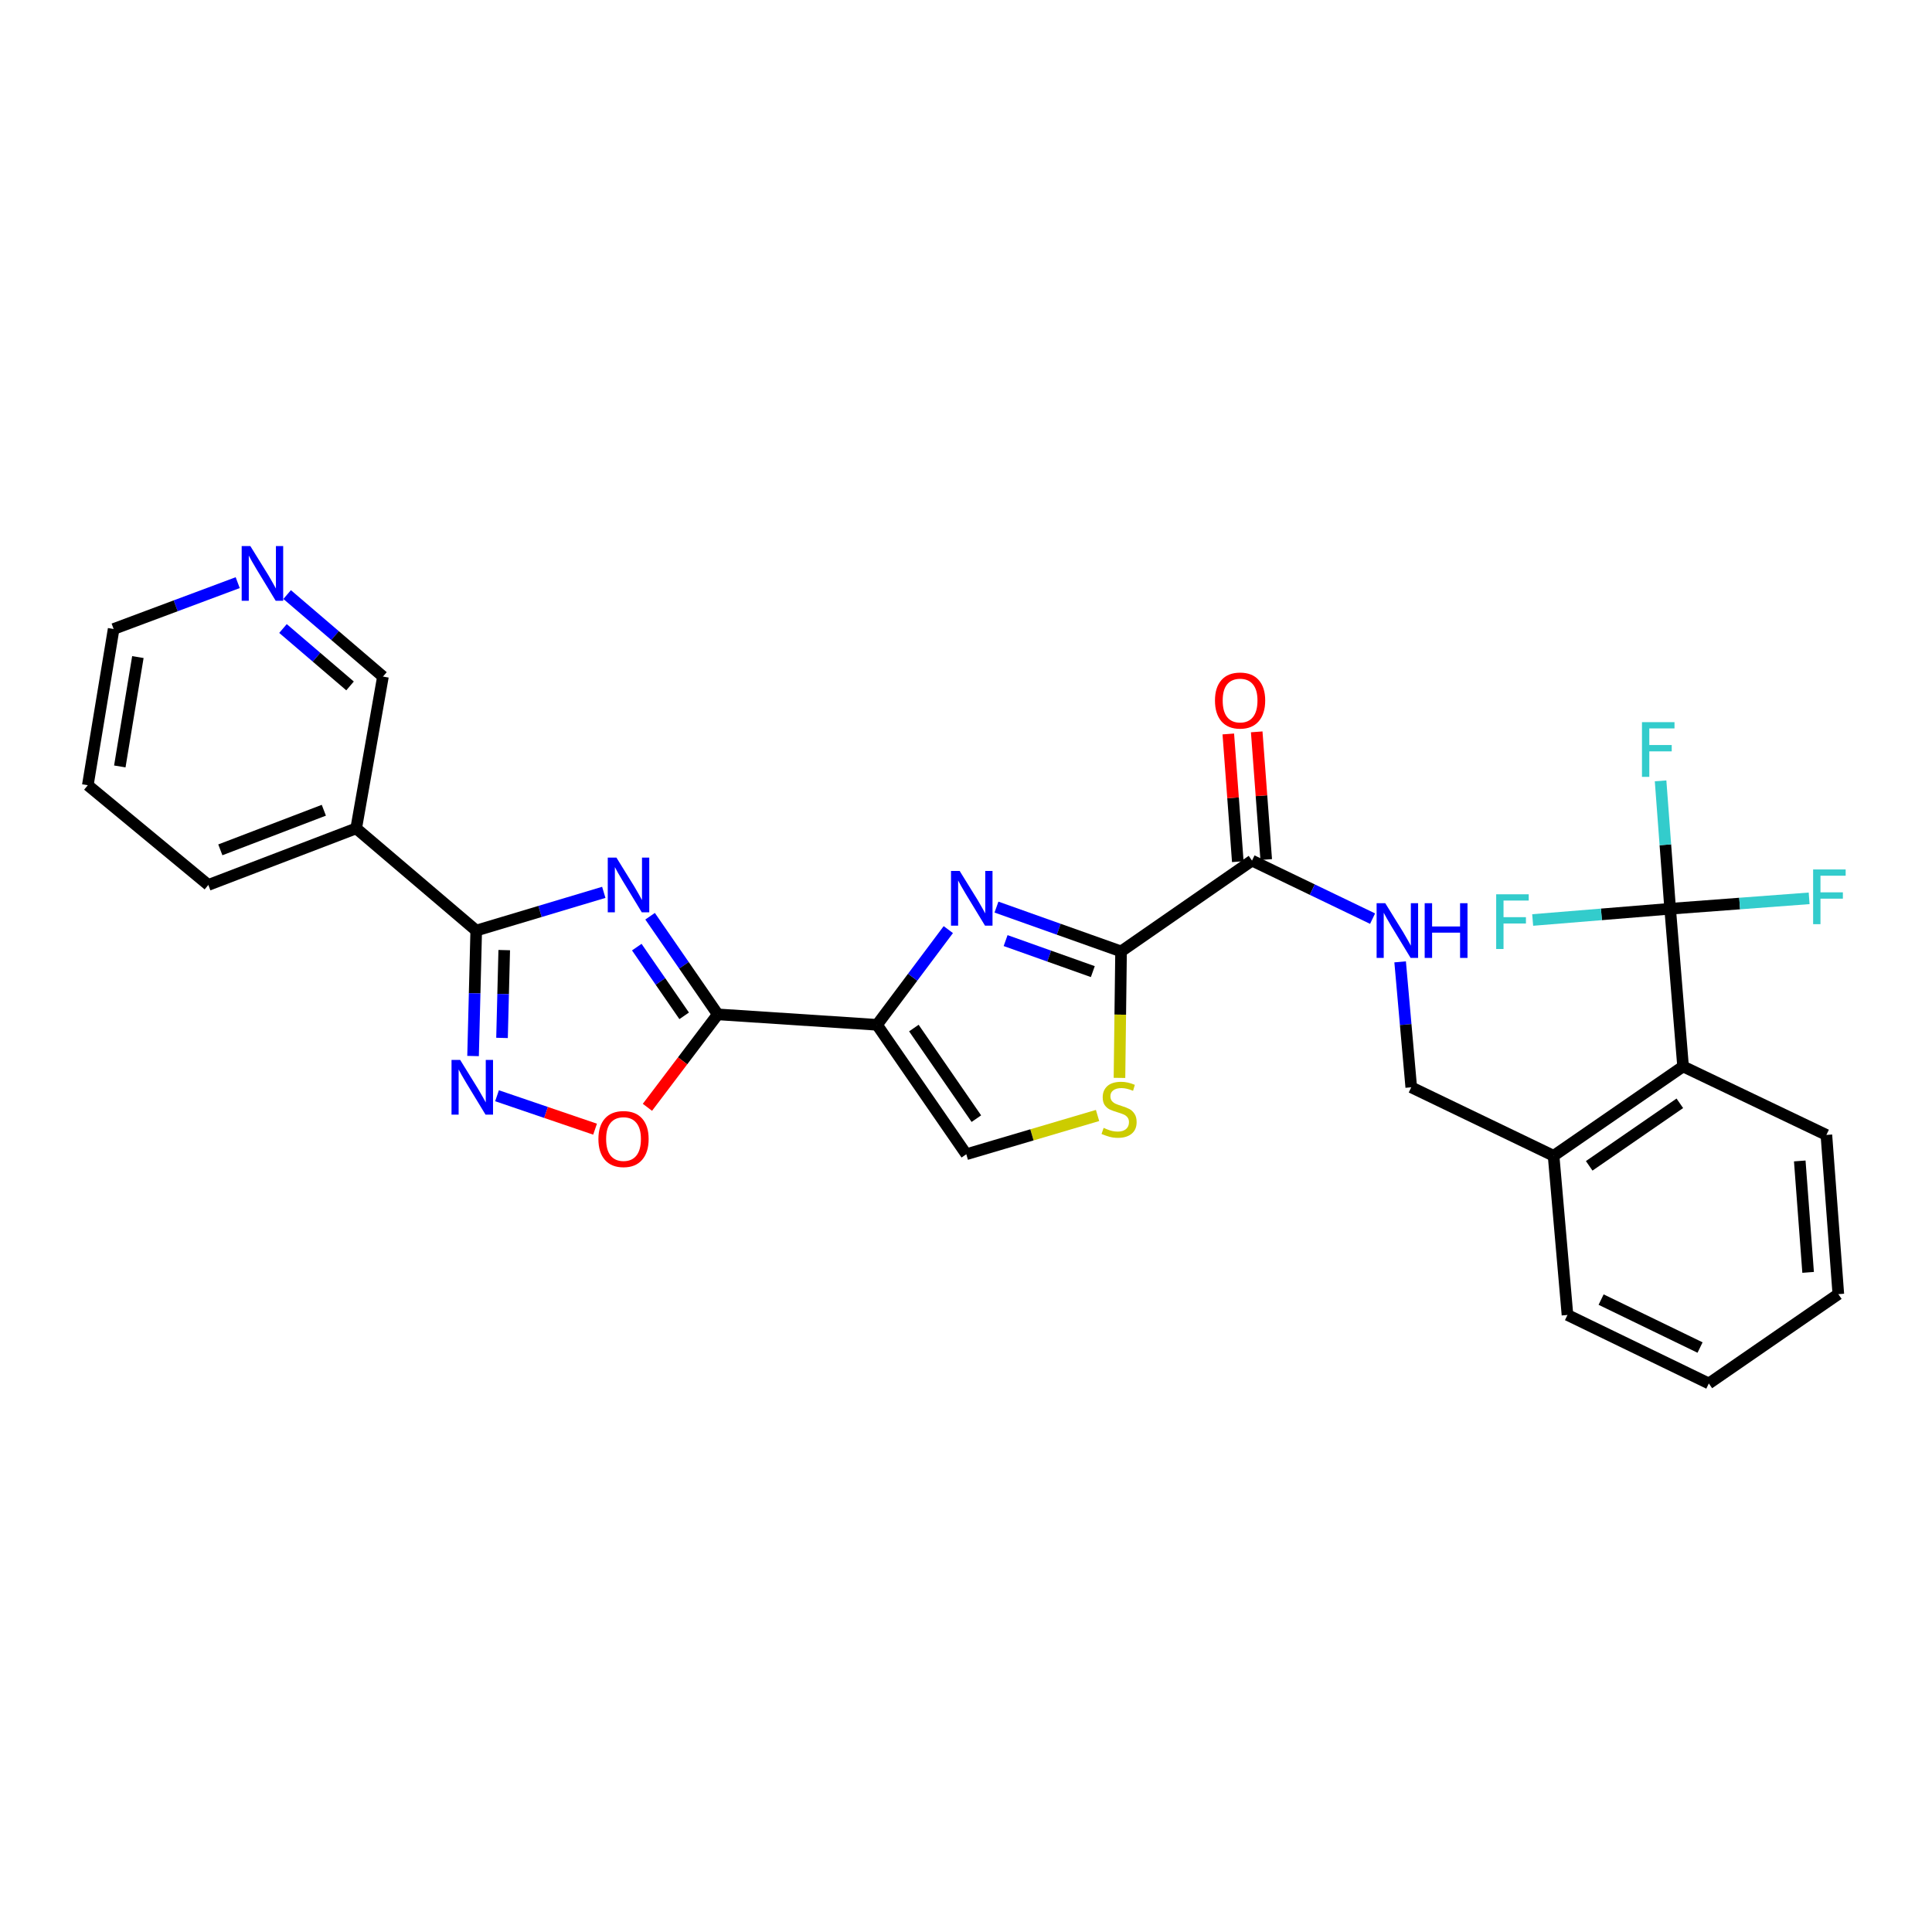 <?xml version='1.0' encoding='iso-8859-1'?>
<svg version='1.1' baseProfile='full'
              xmlns='http://www.w3.org/2000/svg'
                      xmlns:rdkit='http://www.rdkit.org/xml'
                      xmlns:xlink='http://www.w3.org/1999/xlink'
                  xml:space='preserve'
width='1000px' height='1000px' viewBox='0 0 1000 1000'>
<!-- END OF HEADER -->
<rect style='opacity:1.0;fill:#FFFFFF;stroke:none' width='1000' height='1000' x='0' y='0'> </rect>
<path class='bond-1' d='M 336.484,474.238 L 354.002,499.637' style='fill:none;fill-rule:evenodd;stroke:#0000FF;stroke-width:6px;stroke-linecap:butt;stroke-linejoin:miter;stroke-opacity:1' />
<path class='bond-1' d='M 354.002,499.637 L 371.52,525.036' style='fill:none;fill-rule:evenodd;stroke:#000000;stroke-width:6px;stroke-linecap:butt;stroke-linejoin:miter;stroke-opacity:1' />
<path class='bond-1' d='M 329.599,490.231 L 341.861,508.011' style='fill:none;fill-rule:evenodd;stroke:#0000FF;stroke-width:6px;stroke-linecap:butt;stroke-linejoin:miter;stroke-opacity:1' />
<path class='bond-1' d='M 341.861,508.011 L 354.123,525.79' style='fill:none;fill-rule:evenodd;stroke:#000000;stroke-width:6px;stroke-linecap:butt;stroke-linejoin:miter;stroke-opacity:1' />
<path class='bond-3' d='M 312.518,461.877 L 279.504,471.768' style='fill:none;fill-rule:evenodd;stroke:#0000FF;stroke-width:6px;stroke-linecap:butt;stroke-linejoin:miter;stroke-opacity:1' />
<path class='bond-3' d='M 279.504,471.768 L 246.49,481.658' style='fill:none;fill-rule:evenodd;stroke:#000000;stroke-width:6px;stroke-linecap:butt;stroke-linejoin:miter;stroke-opacity:1' />
<path class='bond-0' d='M 453.942,530.444 L 371.52,525.036' style='fill:none;fill-rule:evenodd;stroke:#000000;stroke-width:6px;stroke-linecap:butt;stroke-linejoin:miter;stroke-opacity:1' />
<path class='bond-2' d='M 453.942,530.444 L 472.394,505.804' style='fill:none;fill-rule:evenodd;stroke:#000000;stroke-width:6px;stroke-linecap:butt;stroke-linejoin:miter;stroke-opacity:1' />
<path class='bond-2' d='M 472.394,505.804 L 490.846,481.164' style='fill:none;fill-rule:evenodd;stroke:#0000FF;stroke-width:6px;stroke-linecap:butt;stroke-linejoin:miter;stroke-opacity:1' />
<path class='bond-9' d='M 453.942,530.444 L 500.155,597.437' style='fill:none;fill-rule:evenodd;stroke:#000000;stroke-width:6px;stroke-linecap:butt;stroke-linejoin:miter;stroke-opacity:1' />
<path class='bond-9' d='M 473.014,532.118 L 505.364,579.013' style='fill:none;fill-rule:evenodd;stroke:#000000;stroke-width:6px;stroke-linecap:butt;stroke-linejoin:miter;stroke-opacity:1' />
<path class='bond-6' d='M 371.52,525.036 L 353.312,549.088' style='fill:none;fill-rule:evenodd;stroke:#000000;stroke-width:6px;stroke-linecap:butt;stroke-linejoin:miter;stroke-opacity:1' />
<path class='bond-6' d='M 353.312,549.088 L 335.104,573.14' style='fill:none;fill-rule:evenodd;stroke:#FF0000;stroke-width:6px;stroke-linecap:butt;stroke-linejoin:miter;stroke-opacity:1' />
<path class='bond-4' d='M 515.772,469.509 L 548.015,480.979' style='fill:none;fill-rule:evenodd;stroke:#0000FF;stroke-width:6px;stroke-linecap:butt;stroke-linejoin:miter;stroke-opacity:1' />
<path class='bond-4' d='M 548.015,480.979 L 580.258,492.449' style='fill:none;fill-rule:evenodd;stroke:#000000;stroke-width:6px;stroke-linecap:butt;stroke-linejoin:miter;stroke-opacity:1' />
<path class='bond-4' d='M 520.502,486.846 L 543.072,494.875' style='fill:none;fill-rule:evenodd;stroke:#0000FF;stroke-width:6px;stroke-linecap:butt;stroke-linejoin:miter;stroke-opacity:1' />
<path class='bond-4' d='M 543.072,494.875 L 565.642,502.904' style='fill:none;fill-rule:evenodd;stroke:#000000;stroke-width:6px;stroke-linecap:butt;stroke-linejoin:miter;stroke-opacity:1' />
<path class='bond-5' d='M 246.49,481.658 L 245.674,514.127' style='fill:none;fill-rule:evenodd;stroke:#000000;stroke-width:6px;stroke-linecap:butt;stroke-linejoin:miter;stroke-opacity:1' />
<path class='bond-5' d='M 245.674,514.127 L 244.857,546.596' style='fill:none;fill-rule:evenodd;stroke:#0000FF;stroke-width:6px;stroke-linecap:butt;stroke-linejoin:miter;stroke-opacity:1' />
<path class='bond-5' d='M 260.99,491.77 L 260.418,514.498' style='fill:none;fill-rule:evenodd;stroke:#000000;stroke-width:6px;stroke-linecap:butt;stroke-linejoin:miter;stroke-opacity:1' />
<path class='bond-5' d='M 260.418,514.498 L 259.846,537.226' style='fill:none;fill-rule:evenodd;stroke:#0000FF;stroke-width:6px;stroke-linecap:butt;stroke-linejoin:miter;stroke-opacity:1' />
<path class='bond-11' d='M 246.49,481.658 L 184.365,428.767' style='fill:none;fill-rule:evenodd;stroke:#000000;stroke-width:6px;stroke-linecap:butt;stroke-linejoin:miter;stroke-opacity:1' />
<path class='bond-10' d='M 580.258,492.449 L 648.037,445.449' style='fill:none;fill-rule:evenodd;stroke:#000000;stroke-width:6px;stroke-linecap:butt;stroke-linejoin:miter;stroke-opacity:1' />
<path class='bond-30' d='M 580.258,492.449 L 579.847,525.182' style='fill:none;fill-rule:evenodd;stroke:#000000;stroke-width:6px;stroke-linecap:butt;stroke-linejoin:miter;stroke-opacity:1' />
<path class='bond-30' d='M 579.847,525.182 L 579.437,557.915' style='fill:none;fill-rule:evenodd;stroke:#CCCC00;stroke-width:6px;stroke-linecap:butt;stroke-linejoin:miter;stroke-opacity:1' />
<path class='bond-29' d='M 257.258,567.153 L 282.631,575.805' style='fill:none;fill-rule:evenodd;stroke:#0000FF;stroke-width:6px;stroke-linecap:butt;stroke-linejoin:miter;stroke-opacity:1' />
<path class='bond-29' d='M 282.631,575.805 L 308.004,584.458' style='fill:none;fill-rule:evenodd;stroke:#FF0000;stroke-width:6px;stroke-linecap:butt;stroke-linejoin:miter;stroke-opacity:1' />
<path class='bond-7' d='M 864.469,470.367 L 871.156,551.994' style='fill:none;fill-rule:evenodd;stroke:#000000;stroke-width:6px;stroke-linecap:butt;stroke-linejoin:miter;stroke-opacity:1' />
<path class='bond-18' d='M 864.469,470.367 L 900.437,467.671' style='fill:none;fill-rule:evenodd;stroke:#000000;stroke-width:6px;stroke-linecap:butt;stroke-linejoin:miter;stroke-opacity:1' />
<path class='bond-18' d='M 900.437,467.671 L 936.405,464.975' style='fill:none;fill-rule:evenodd;stroke:#33CCCC;stroke-width:6px;stroke-linecap:butt;stroke-linejoin:miter;stroke-opacity:1' />
<path class='bond-19' d='M 864.469,470.367 L 861.992,437.269' style='fill:none;fill-rule:evenodd;stroke:#000000;stroke-width:6px;stroke-linecap:butt;stroke-linejoin:miter;stroke-opacity:1' />
<path class='bond-19' d='M 861.992,437.269 L 859.514,404.171' style='fill:none;fill-rule:evenodd;stroke:#33CCCC;stroke-width:6px;stroke-linecap:butt;stroke-linejoin:miter;stroke-opacity:1' />
<path class='bond-20' d='M 864.469,470.367 L 828.89,473.278' style='fill:none;fill-rule:evenodd;stroke:#000000;stroke-width:6px;stroke-linecap:butt;stroke-linejoin:miter;stroke-opacity:1' />
<path class='bond-20' d='M 828.89,473.278 L 793.31,476.189' style='fill:none;fill-rule:evenodd;stroke:#33CCCC;stroke-width:6px;stroke-linecap:butt;stroke-linejoin:miter;stroke-opacity:1' />
<path class='bond-8' d='M 568.092,577.368 L 534.124,587.402' style='fill:none;fill-rule:evenodd;stroke:#CCCC00;stroke-width:6px;stroke-linecap:butt;stroke-linejoin:miter;stroke-opacity:1' />
<path class='bond-8' d='M 534.124,587.402 L 500.155,597.437' style='fill:none;fill-rule:evenodd;stroke:#000000;stroke-width:6px;stroke-linecap:butt;stroke-linejoin:miter;stroke-opacity:1' />
<path class='bond-13' d='M 648.037,445.449 L 679.242,460.467' style='fill:none;fill-rule:evenodd;stroke:#000000;stroke-width:6px;stroke-linecap:butt;stroke-linejoin:miter;stroke-opacity:1' />
<path class='bond-13' d='M 679.242,460.467 L 710.446,475.485' style='fill:none;fill-rule:evenodd;stroke:#0000FF;stroke-width:6px;stroke-linecap:butt;stroke-linejoin:miter;stroke-opacity:1' />
<path class='bond-15' d='M 655.392,444.902 L 652.933,411.853' style='fill:none;fill-rule:evenodd;stroke:#000000;stroke-width:6px;stroke-linecap:butt;stroke-linejoin:miter;stroke-opacity:1' />
<path class='bond-15' d='M 652.933,411.853 L 650.474,378.804' style='fill:none;fill-rule:evenodd;stroke:#FF0000;stroke-width:6px;stroke-linecap:butt;stroke-linejoin:miter;stroke-opacity:1' />
<path class='bond-15' d='M 640.683,445.997 L 638.225,412.947' style='fill:none;fill-rule:evenodd;stroke:#000000;stroke-width:6px;stroke-linecap:butt;stroke-linejoin:miter;stroke-opacity:1' />
<path class='bond-15' d='M 638.225,412.947 L 635.766,379.898' style='fill:none;fill-rule:evenodd;stroke:#FF0000;stroke-width:6px;stroke-linecap:butt;stroke-linejoin:miter;stroke-opacity:1' />
<path class='bond-21' d='M 184.365,428.767 L 198.212,350.196' style='fill:none;fill-rule:evenodd;stroke:#000000;stroke-width:6px;stroke-linecap:butt;stroke-linejoin:miter;stroke-opacity:1' />
<path class='bond-22' d='M 184.365,428.767 L 107.834,458.043' style='fill:none;fill-rule:evenodd;stroke:#000000;stroke-width:6px;stroke-linecap:butt;stroke-linejoin:miter;stroke-opacity:1' />
<path class='bond-22' d='M 167.615,419.383 L 114.044,439.877' style='fill:none;fill-rule:evenodd;stroke:#000000;stroke-width:6px;stroke-linecap:butt;stroke-linejoin:miter;stroke-opacity:1' />
<path class='bond-12' d='M 871.156,551.994 L 804.138,598.232' style='fill:none;fill-rule:evenodd;stroke:#000000;stroke-width:6px;stroke-linecap:butt;stroke-linejoin:miter;stroke-opacity:1' />
<path class='bond-12' d='M 869.479,571.069 L 822.566,603.436' style='fill:none;fill-rule:evenodd;stroke:#000000;stroke-width:6px;stroke-linecap:butt;stroke-linejoin:miter;stroke-opacity:1' />
<path class='bond-23' d='M 871.156,551.994 L 945.334,587.44' style='fill:none;fill-rule:evenodd;stroke:#000000;stroke-width:6px;stroke-linecap:butt;stroke-linejoin:miter;stroke-opacity:1' />
<path class='bond-16' d='M 724.708,497.854 L 727.583,530.32' style='fill:none;fill-rule:evenodd;stroke:#0000FF;stroke-width:6px;stroke-linecap:butt;stroke-linejoin:miter;stroke-opacity:1' />
<path class='bond-16' d='M 727.583,530.32 L 730.459,562.785' style='fill:none;fill-rule:evenodd;stroke:#000000;stroke-width:6px;stroke-linecap:butt;stroke-linejoin:miter;stroke-opacity:1' />
<path class='bond-14' d='M 804.138,598.232 L 730.459,562.785' style='fill:none;fill-rule:evenodd;stroke:#000000;stroke-width:6px;stroke-linecap:butt;stroke-linejoin:miter;stroke-opacity:1' />
<path class='bond-25' d='M 804.138,598.232 L 811.324,680.621' style='fill:none;fill-rule:evenodd;stroke:#000000;stroke-width:6px;stroke-linecap:butt;stroke-linejoin:miter;stroke-opacity:1' />
<path class='bond-17' d='M 148.625,307.748 L 173.419,328.972' style='fill:none;fill-rule:evenodd;stroke:#0000FF;stroke-width:6px;stroke-linecap:butt;stroke-linejoin:miter;stroke-opacity:1' />
<path class='bond-17' d='M 173.419,328.972 L 198.212,350.196' style='fill:none;fill-rule:evenodd;stroke:#000000;stroke-width:6px;stroke-linecap:butt;stroke-linejoin:miter;stroke-opacity:1' />
<path class='bond-17' d='M 146.472,325.32 L 163.827,340.176' style='fill:none;fill-rule:evenodd;stroke:#0000FF;stroke-width:6px;stroke-linecap:butt;stroke-linejoin:miter;stroke-opacity:1' />
<path class='bond-17' d='M 163.827,340.176 L 181.183,355.033' style='fill:none;fill-rule:evenodd;stroke:#000000;stroke-width:6px;stroke-linecap:butt;stroke-linejoin:miter;stroke-opacity:1' />
<path class='bond-31' d='M 123.037,301.577 L 90.928,313.571' style='fill:none;fill-rule:evenodd;stroke:#0000FF;stroke-width:6px;stroke-linecap:butt;stroke-linejoin:miter;stroke-opacity:1' />
<path class='bond-31' d='M 90.928,313.571 L 58.819,325.565' style='fill:none;fill-rule:evenodd;stroke:#000000;stroke-width:6px;stroke-linecap:butt;stroke-linejoin:miter;stroke-opacity:1' />
<path class='bond-26' d='M 107.834,458.043 L 45.455,406.43' style='fill:none;fill-rule:evenodd;stroke:#000000;stroke-width:6px;stroke-linecap:butt;stroke-linejoin:miter;stroke-opacity:1' />
<path class='bond-32' d='M 945.334,587.44 L 951.512,669.838' style='fill:none;fill-rule:evenodd;stroke:#000000;stroke-width:6px;stroke-linecap:butt;stroke-linejoin:miter;stroke-opacity:1' />
<path class='bond-32' d='M 931.553,600.903 L 935.878,658.581' style='fill:none;fill-rule:evenodd;stroke:#000000;stroke-width:6px;stroke-linecap:butt;stroke-linejoin:miter;stroke-opacity:1' />
<path class='bond-24' d='M 58.819,325.565 L 45.455,406.43' style='fill:none;fill-rule:evenodd;stroke:#000000;stroke-width:6px;stroke-linecap:butt;stroke-linejoin:miter;stroke-opacity:1' />
<path class='bond-24' d='M 71.366,340.1 L 62.011,396.706' style='fill:none;fill-rule:evenodd;stroke:#000000;stroke-width:6px;stroke-linecap:butt;stroke-linejoin:miter;stroke-opacity:1' />
<path class='bond-28' d='M 811.324,680.621 L 884.487,716.075' style='fill:none;fill-rule:evenodd;stroke:#000000;stroke-width:6px;stroke-linecap:butt;stroke-linejoin:miter;stroke-opacity:1' />
<path class='bond-28' d='M 828.73,672.666 L 879.944,697.485' style='fill:none;fill-rule:evenodd;stroke:#000000;stroke-width:6px;stroke-linecap:butt;stroke-linejoin:miter;stroke-opacity:1' />
<path class='bond-27' d='M 951.512,669.838 L 884.487,716.075' style='fill:none;fill-rule:evenodd;stroke:#000000;stroke-width:6px;stroke-linecap:butt;stroke-linejoin:miter;stroke-opacity:1' />
<path  class='atom-0' d='M 319.055 443.883
L 328.335 458.883
Q 329.255 460.363, 330.735 463.043
Q 332.215 465.723, 332.295 465.883
L 332.295 443.883
L 336.055 443.883
L 336.055 472.203
L 332.175 472.203
L 322.215 455.803
Q 321.055 453.883, 319.815 451.683
Q 318.615 449.483, 318.255 448.803
L 318.255 472.203
L 314.575 472.203
L 314.575 443.883
L 319.055 443.883
' fill='#0000FF'/>
<path  class='atom-3' d='M 496.722 450.799
L 506.002 465.799
Q 506.922 467.279, 508.402 469.959
Q 509.882 472.639, 509.962 472.799
L 509.962 450.799
L 513.722 450.799
L 513.722 479.119
L 509.842 479.119
L 499.882 462.719
Q 498.722 460.799, 497.482 458.599
Q 496.282 456.399, 495.922 455.719
L 495.922 479.119
L 492.242 479.119
L 492.242 450.799
L 496.722 450.799
' fill='#0000FF'/>
<path  class='atom-6' d='M 238.19 548.625
L 247.47 563.625
Q 248.39 565.105, 249.87 567.785
Q 251.35 570.465, 251.43 570.625
L 251.43 548.625
L 255.19 548.625
L 255.19 576.945
L 251.31 576.945
L 241.35 560.545
Q 240.19 558.625, 238.95 556.425
Q 237.75 554.225, 237.39 553.545
L 237.39 576.945
L 233.71 576.945
L 233.71 548.625
L 238.19 548.625
' fill='#0000FF'/>
<path  class='atom-7' d='M 309.734 589.561
Q 309.734 582.761, 313.094 578.961
Q 316.454 575.161, 322.734 575.161
Q 329.014 575.161, 332.374 578.961
Q 335.734 582.761, 335.734 589.561
Q 335.734 596.441, 332.334 600.361
Q 328.934 604.241, 322.734 604.241
Q 316.494 604.241, 313.094 600.361
Q 309.734 596.481, 309.734 589.561
M 322.734 601.041
Q 327.054 601.041, 329.374 598.161
Q 331.734 595.241, 331.734 589.561
Q 331.734 584.001, 329.374 581.201
Q 327.054 578.361, 322.734 578.361
Q 318.414 578.361, 316.054 581.161
Q 313.734 583.961, 313.734 589.561
Q 313.734 595.281, 316.054 598.161
Q 318.414 601.041, 322.734 601.041
' fill='#FF0000'/>
<path  class='atom-9' d='M 571.234 583.796
Q 571.554 583.916, 572.874 584.476
Q 574.194 585.036, 575.634 585.396
Q 577.114 585.716, 578.554 585.716
Q 581.234 585.716, 582.794 584.436
Q 584.354 583.116, 584.354 580.836
Q 584.354 579.276, 583.554 578.316
Q 582.794 577.356, 581.594 576.836
Q 580.394 576.316, 578.394 575.716
Q 575.874 574.956, 574.354 574.236
Q 572.874 573.516, 571.794 571.996
Q 570.754 570.476, 570.754 567.916
Q 570.754 564.356, 573.154 562.156
Q 575.594 559.956, 580.394 559.956
Q 583.674 559.956, 587.394 561.516
L 586.474 564.596
Q 583.074 563.196, 580.514 563.196
Q 577.754 563.196, 576.234 564.356
Q 574.714 565.476, 574.754 567.436
Q 574.754 568.956, 575.514 569.876
Q 576.314 570.796, 577.434 571.316
Q 578.594 571.836, 580.514 572.436
Q 583.074 573.236, 584.594 574.036
Q 586.114 574.836, 587.194 576.476
Q 588.314 578.076, 588.314 580.836
Q 588.314 584.756, 585.674 586.876
Q 583.074 588.956, 578.714 588.956
Q 576.194 588.956, 574.274 588.396
Q 572.394 587.876, 570.154 586.956
L 571.234 583.796
' fill='#CCCC00'/>
<path  class='atom-14' d='M 717.013 467.498
L 726.293 482.498
Q 727.213 483.978, 728.693 486.658
Q 730.173 489.338, 730.253 489.498
L 730.253 467.498
L 734.013 467.498
L 734.013 495.818
L 730.133 495.818
L 720.173 479.418
Q 719.013 477.498, 717.773 475.298
Q 716.573 473.098, 716.213 472.418
L 716.213 495.818
L 712.533 495.818
L 712.533 467.498
L 717.013 467.498
' fill='#0000FF'/>
<path  class='atom-14' d='M 737.413 467.498
L 741.253 467.498
L 741.253 479.538
L 755.733 479.538
L 755.733 467.498
L 759.573 467.498
L 759.573 495.818
L 755.733 495.818
L 755.733 482.738
L 741.253 482.738
L 741.253 495.818
L 737.413 495.818
L 737.413 467.498
' fill='#0000FF'/>
<path  class='atom-16' d='M 628.867 362.591
Q 628.867 355.791, 632.227 351.991
Q 635.587 348.191, 641.867 348.191
Q 648.147 348.191, 651.507 351.991
Q 654.867 355.791, 654.867 362.591
Q 654.867 369.471, 651.467 373.391
Q 648.067 377.271, 641.867 377.271
Q 635.627 377.271, 632.227 373.391
Q 628.867 369.511, 628.867 362.591
M 641.867 374.071
Q 646.187 374.071, 648.507 371.191
Q 650.867 368.271, 650.867 362.591
Q 650.867 357.031, 648.507 354.231
Q 646.187 351.391, 641.867 351.391
Q 637.547 351.391, 635.187 354.191
Q 632.867 356.991, 632.867 362.591
Q 632.867 368.311, 635.187 371.191
Q 637.547 374.071, 641.867 374.071
' fill='#FF0000'/>
<path  class='atom-18' d='M 129.573 282.637
L 138.853 297.637
Q 139.773 299.117, 141.253 301.797
Q 142.733 304.477, 142.813 304.637
L 142.813 282.637
L 146.573 282.637
L 146.573 310.957
L 142.693 310.957
L 132.733 294.557
Q 131.573 292.637, 130.333 290.437
Q 129.133 288.237, 128.773 287.557
L 128.773 310.957
L 125.093 310.957
L 125.093 282.637
L 129.573 282.637
' fill='#0000FF'/>
<path  class='atom-19' d='M 938.471 450.029
L 955.311 450.029
L 955.311 453.269
L 942.271 453.269
L 942.271 461.869
L 953.871 461.869
L 953.871 465.149
L 942.271 465.149
L 942.271 478.349
L 938.471 478.349
L 938.471 450.029
' fill='#33CCCC'/>
<path  class='atom-20' d='M 849.879 373.785
L 866.719 373.785
L 866.719 377.025
L 853.679 377.025
L 853.679 385.625
L 865.279 385.625
L 865.279 388.905
L 853.679 388.905
L 853.679 402.105
L 849.879 402.105
L 849.879 373.785
' fill='#33CCCC'/>
<path  class='atom-21' d='M 774.422 462.885
L 791.262 462.885
L 791.262 466.125
L 778.222 466.125
L 778.222 474.725
L 789.822 474.725
L 789.822 478.005
L 778.222 478.005
L 778.222 491.205
L 774.422 491.205
L 774.422 462.885
' fill='#33CCCC'/>
</svg>
